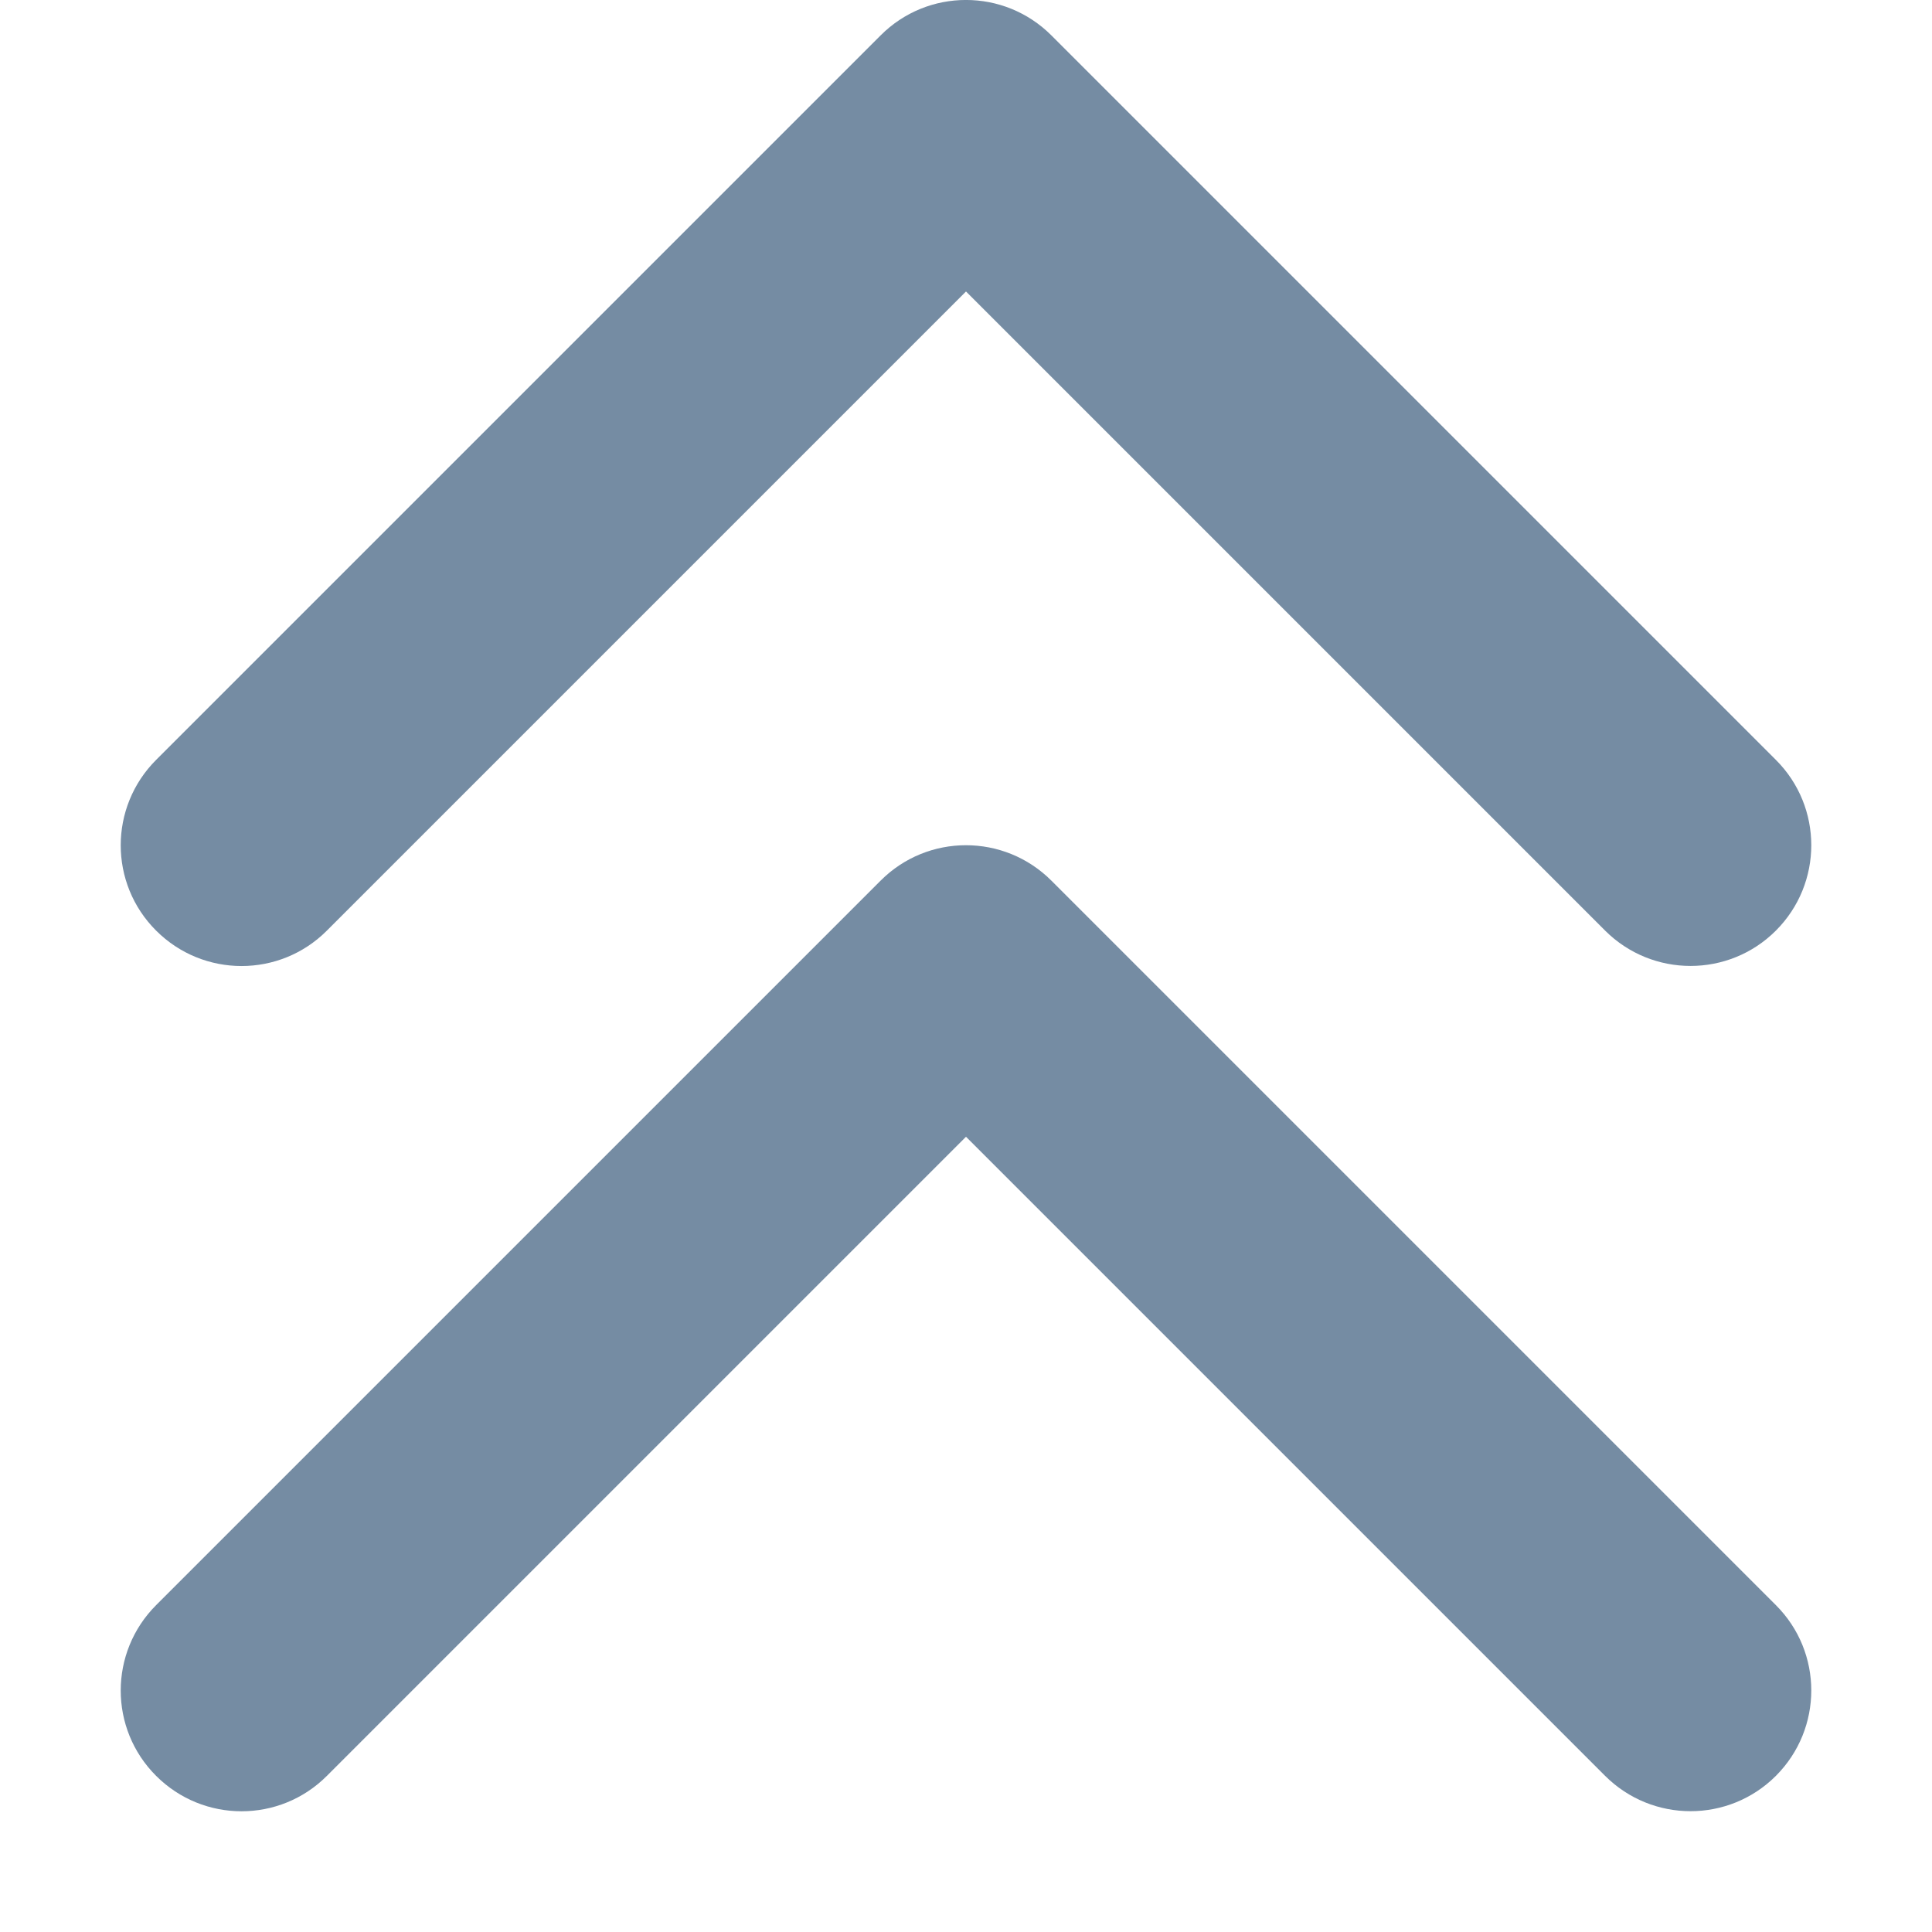 <svg xmlns="http://www.w3.org/2000/svg" xmlns:xlink="http://www.w3.org/1999/xlink" width="16" height="16" viewBox="0 0 16 16"><defs><path id="icons-solid-arrow-large-double-top" d="M2.707 14.707 8 9.414l5.293 5.293c.391.39 1.024.39 1.414 0 .391-.391.391-1.024 0-1.414l-6-6c-.391-.391-1.024-.391-1.414 0l-6 6c-.391.391-.391 1.024 0 1.414.391.391 1.024.391 1.414 0zm0-7L8 2.414l5.293 5.293c.391.39 1.024.39 1.414 0 .391-.391.391-1.024 0-1.414l-6-6c-.391-.391-1.024-.391-1.414 0l-6 6c-.391.391-.391 1.024 0 1.414.391.391 1.024.391 1.414 0z" /></defs><use xlink:href="#icons-solid-arrow-large-double-top" fill="#758CA3" fill-rule="evenodd" /></svg>